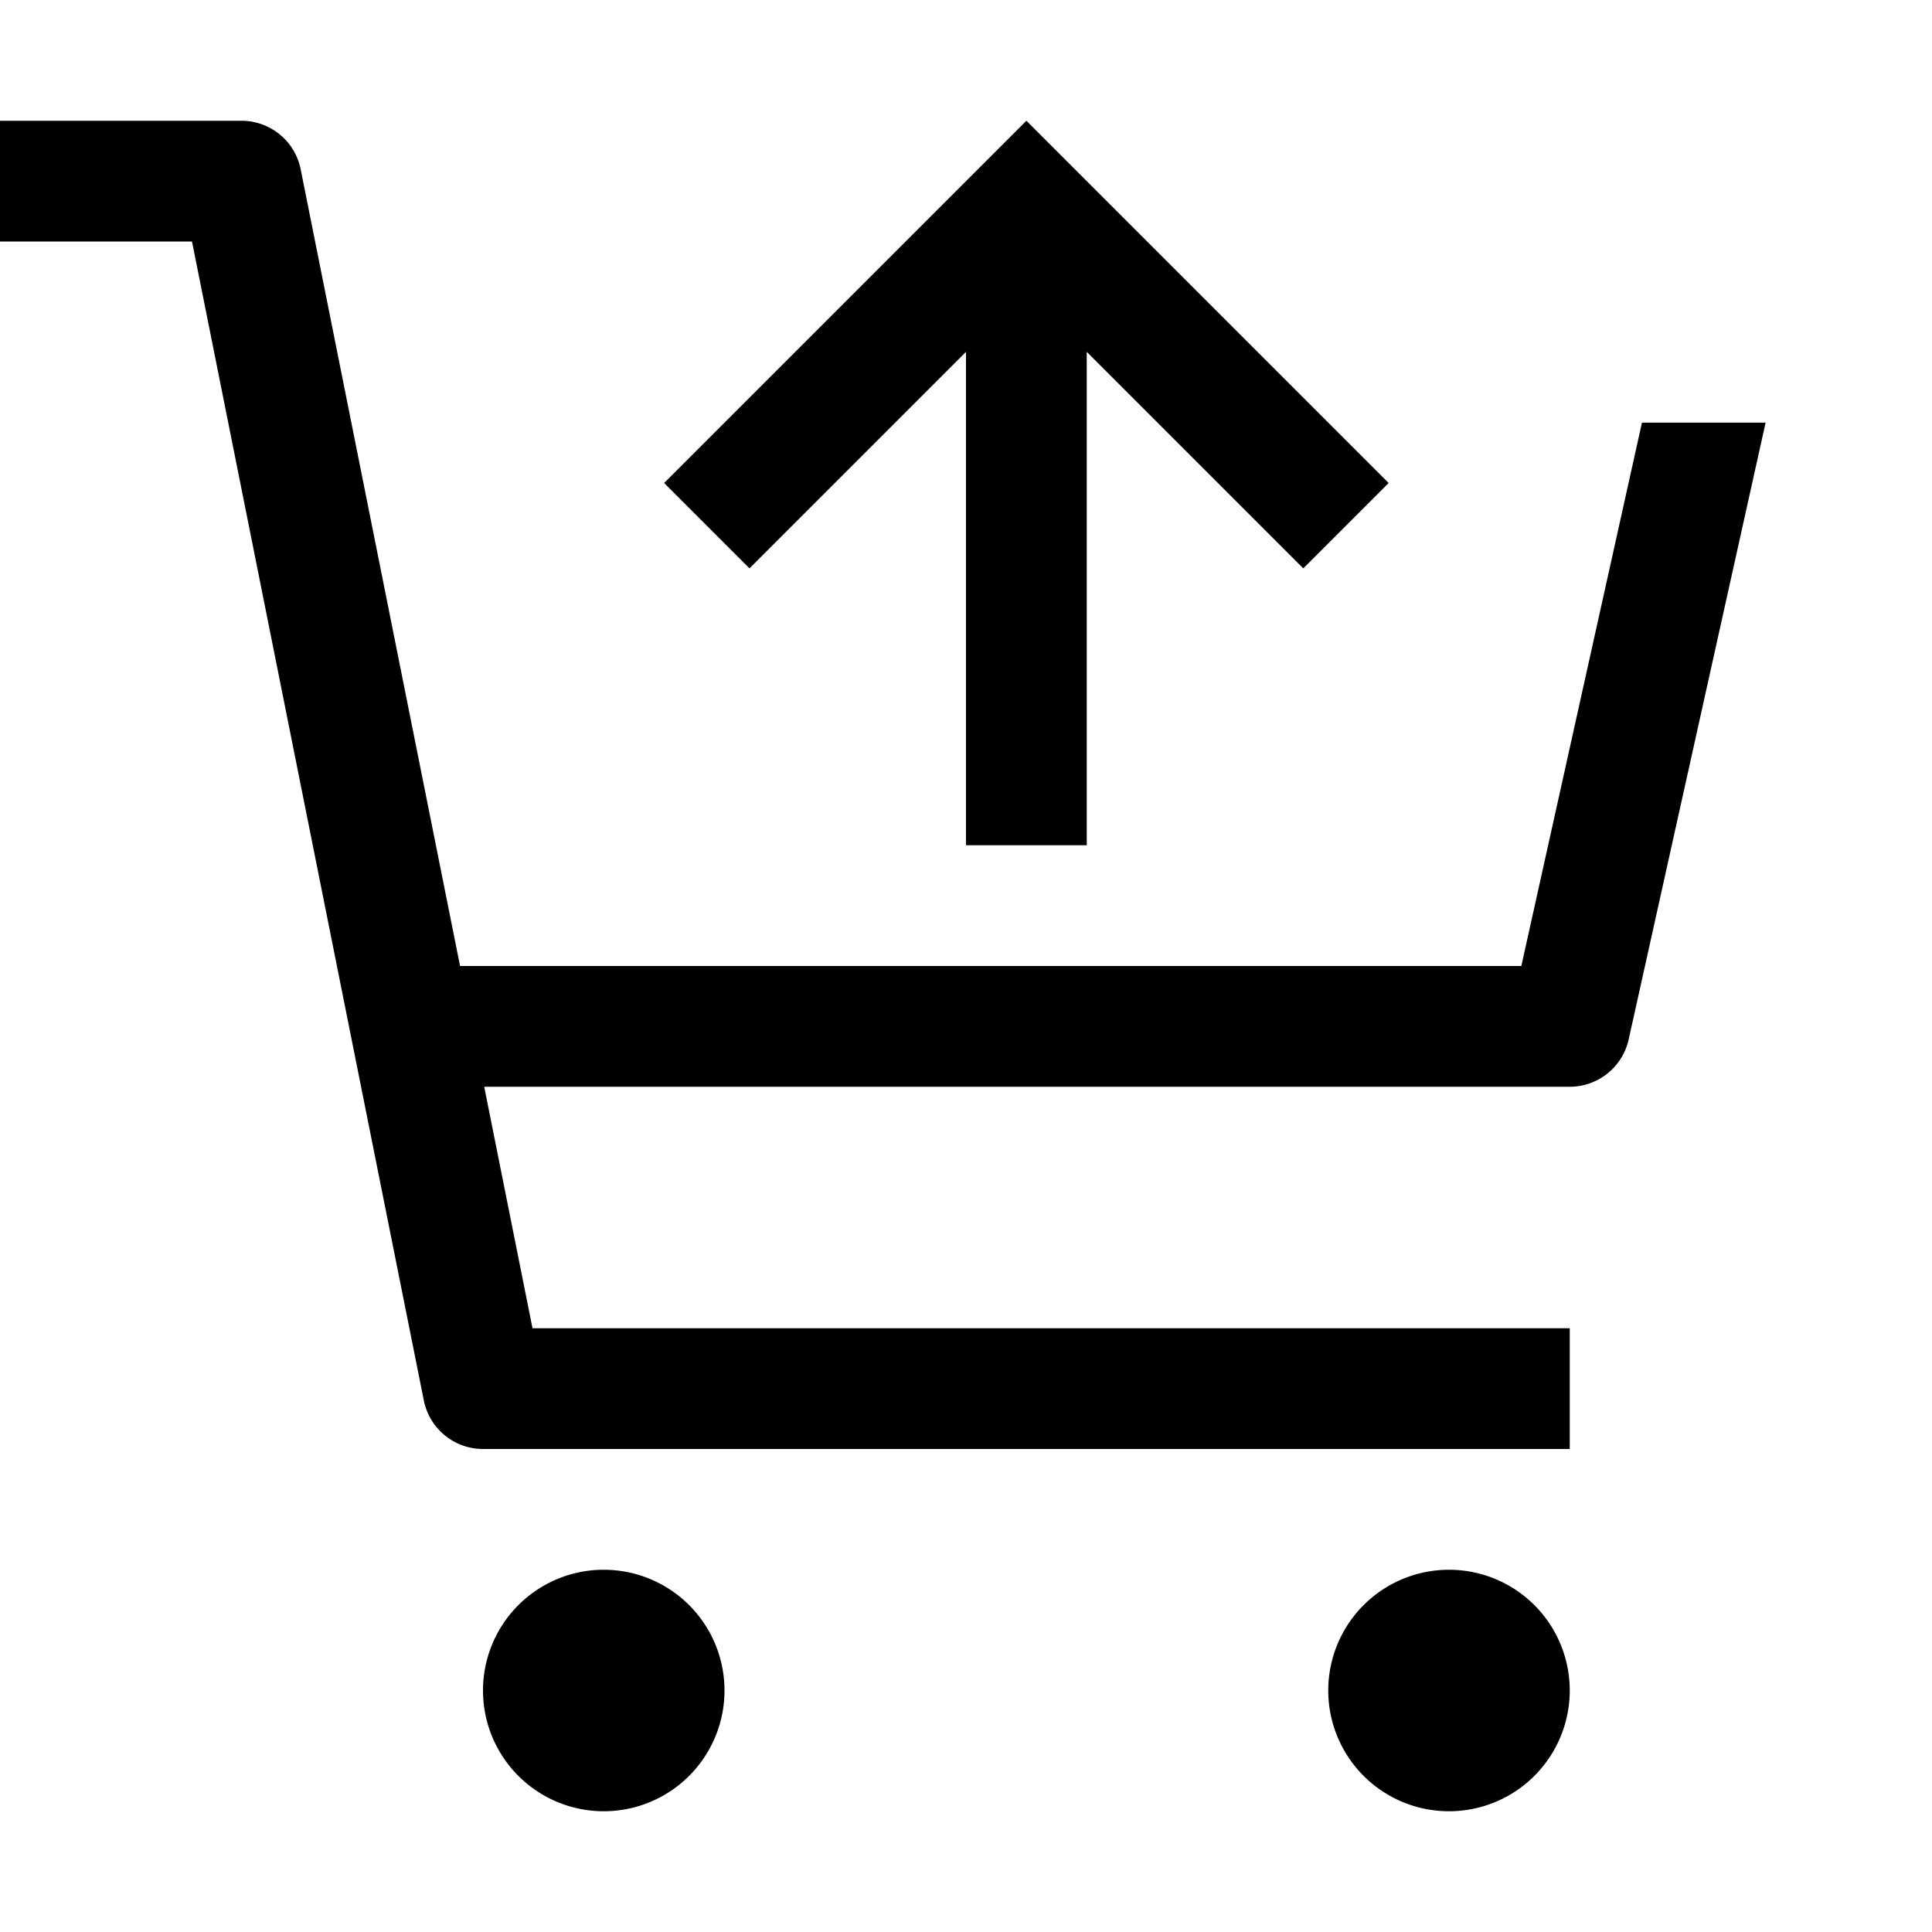 <svg id="Shopping-Cart-Arrow-Up--Streamline-Carbon" xmlns="http://www.w3.org/2000/svg" viewBox="0 0 16 16" height="16" width="16"><desc>Shopping Cart Arrow Up Streamline Icon: https://streamlinehq.com</desc><defs></defs><path d="M4 14a1 1 0 1 0 2 0 1 1 0 1 0 -2 0" fill="#000000" stroke-width="0.5"></path><path d="M11 14a1 1 0 1 0 2 0 1 1 0 1 0 -2 0" fill="#000000" stroke-width="0.5"></path><path d="M2.49 1.402A0.5 0.5 0 0 0 2 1H0v1h1.59l1.92 9.598A0.5 0.5 0 0 0 4 12h9v-1H4.41l-0.4 -2H13a0.5 0.5 0 0 0 0.488 -0.392L14.622 3.5h-1.024l-0.999 4.5H3.81Z" fill="#000000" stroke-width="0.5"></path><path d="M10.793 4.707 9 2.914 9 7l-1 0 0 -4.086 -1.793 1.793L5.5 4l3 -3 3 3 -0.707 0.707z" fill="#000000" stroke-width="0.5"></path><path id="_Transparent_Rectangle_" d="M0 0h16v16H0Z" fill="none" stroke-width="0.5"></path></svg>